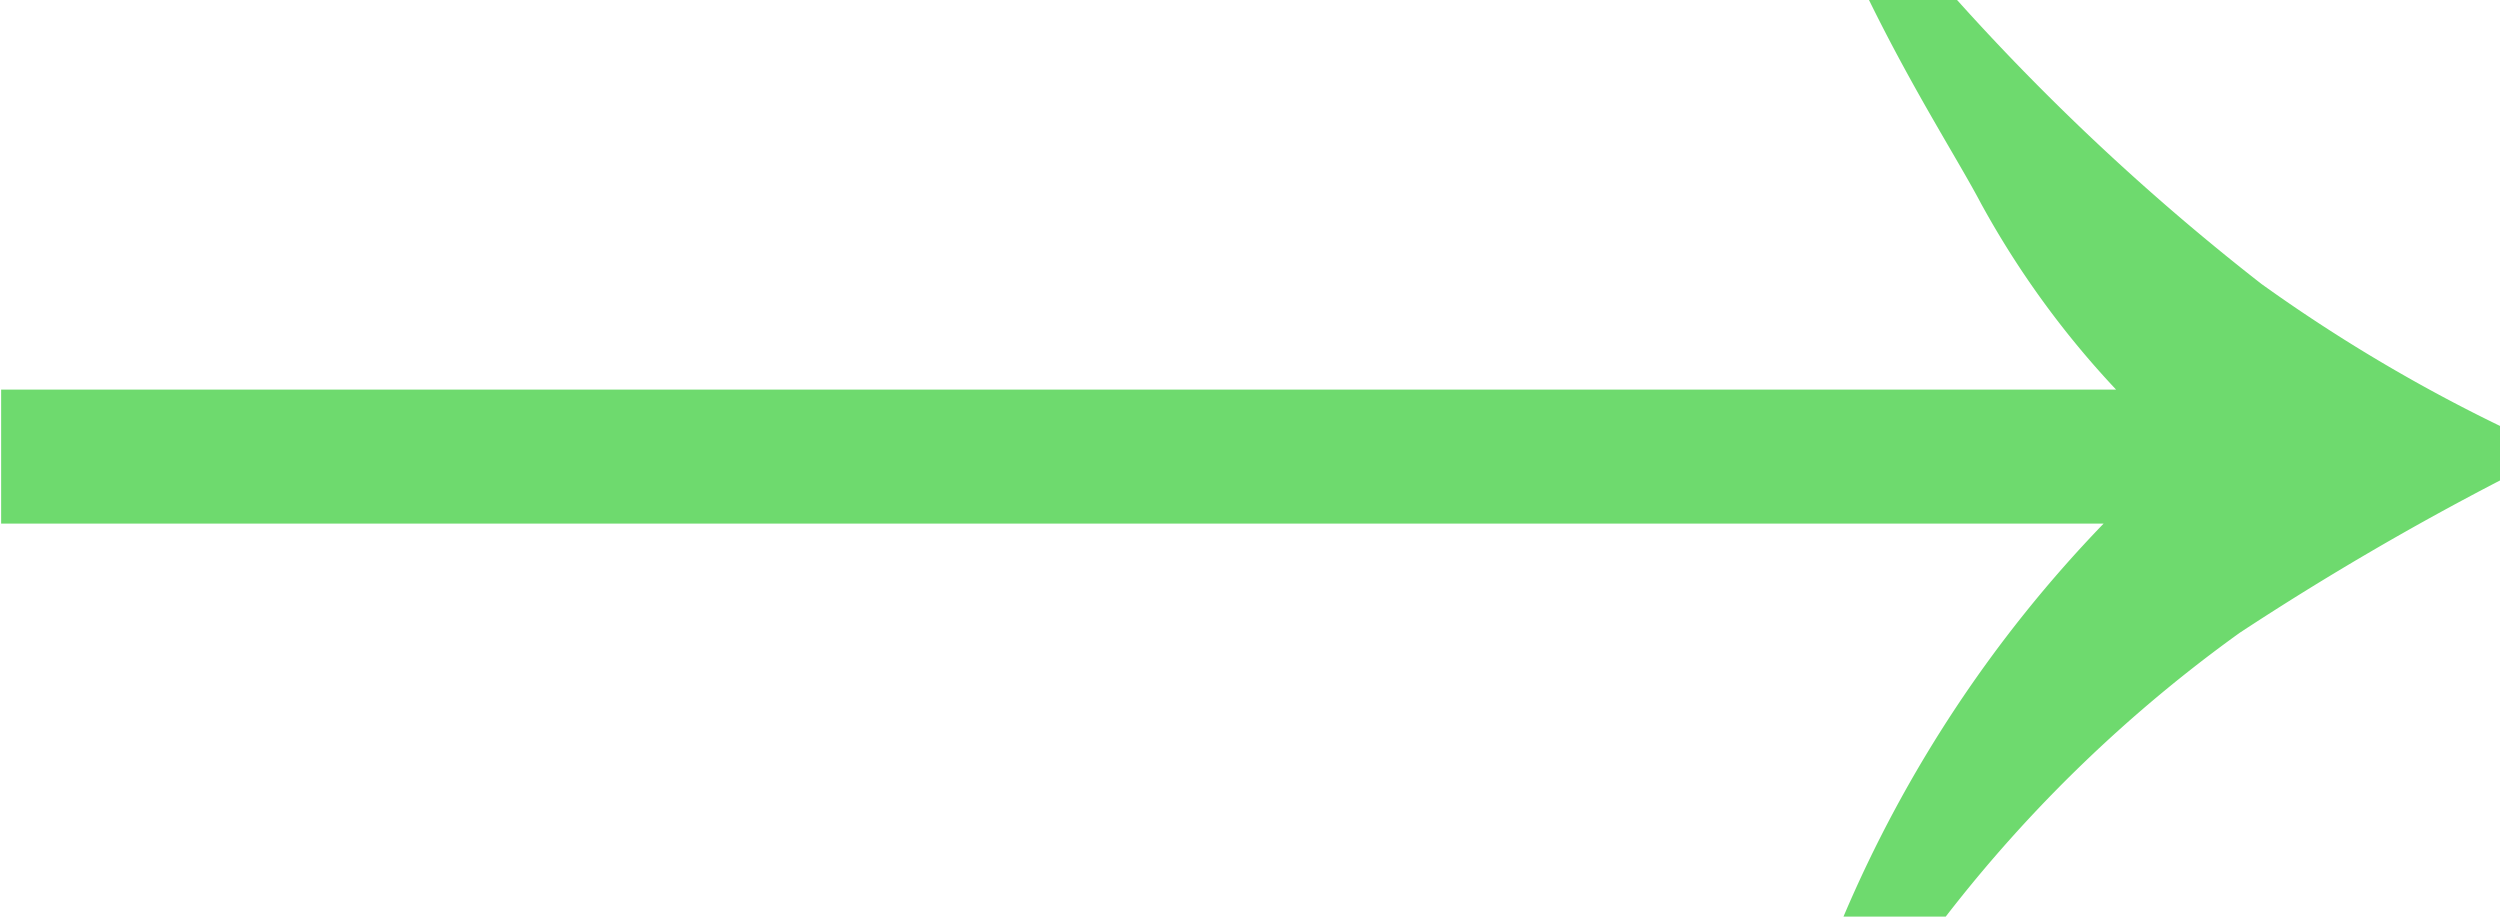 <svg id="Layer_1" data-name="Layer 1" xmlns="http://www.w3.org/2000/svg" viewBox="0 0 22.01 8.07"><defs><style>.cls-1{fill:#6EDA6E;}</style></defs><title>link-arrow</title><path class="cls-1" d="M17.22.57a20.71,20.71,0,0,0,2.68,2.5A14.3,14.3,0,0,0,22,4.32V4.8a25.7,25.7,0,0,0-2.29,1.34,12.46,12.46,0,0,0-2.59,2.5h-.9a11.39,11.39,0,0,1,2.29-3.46H0V4H18.62a8,8,0,0,1-1.19-1.64c-.2-.38-.6-1-1-1.82h.8Z" transform="translate(0.01 -0.57)"/></svg>